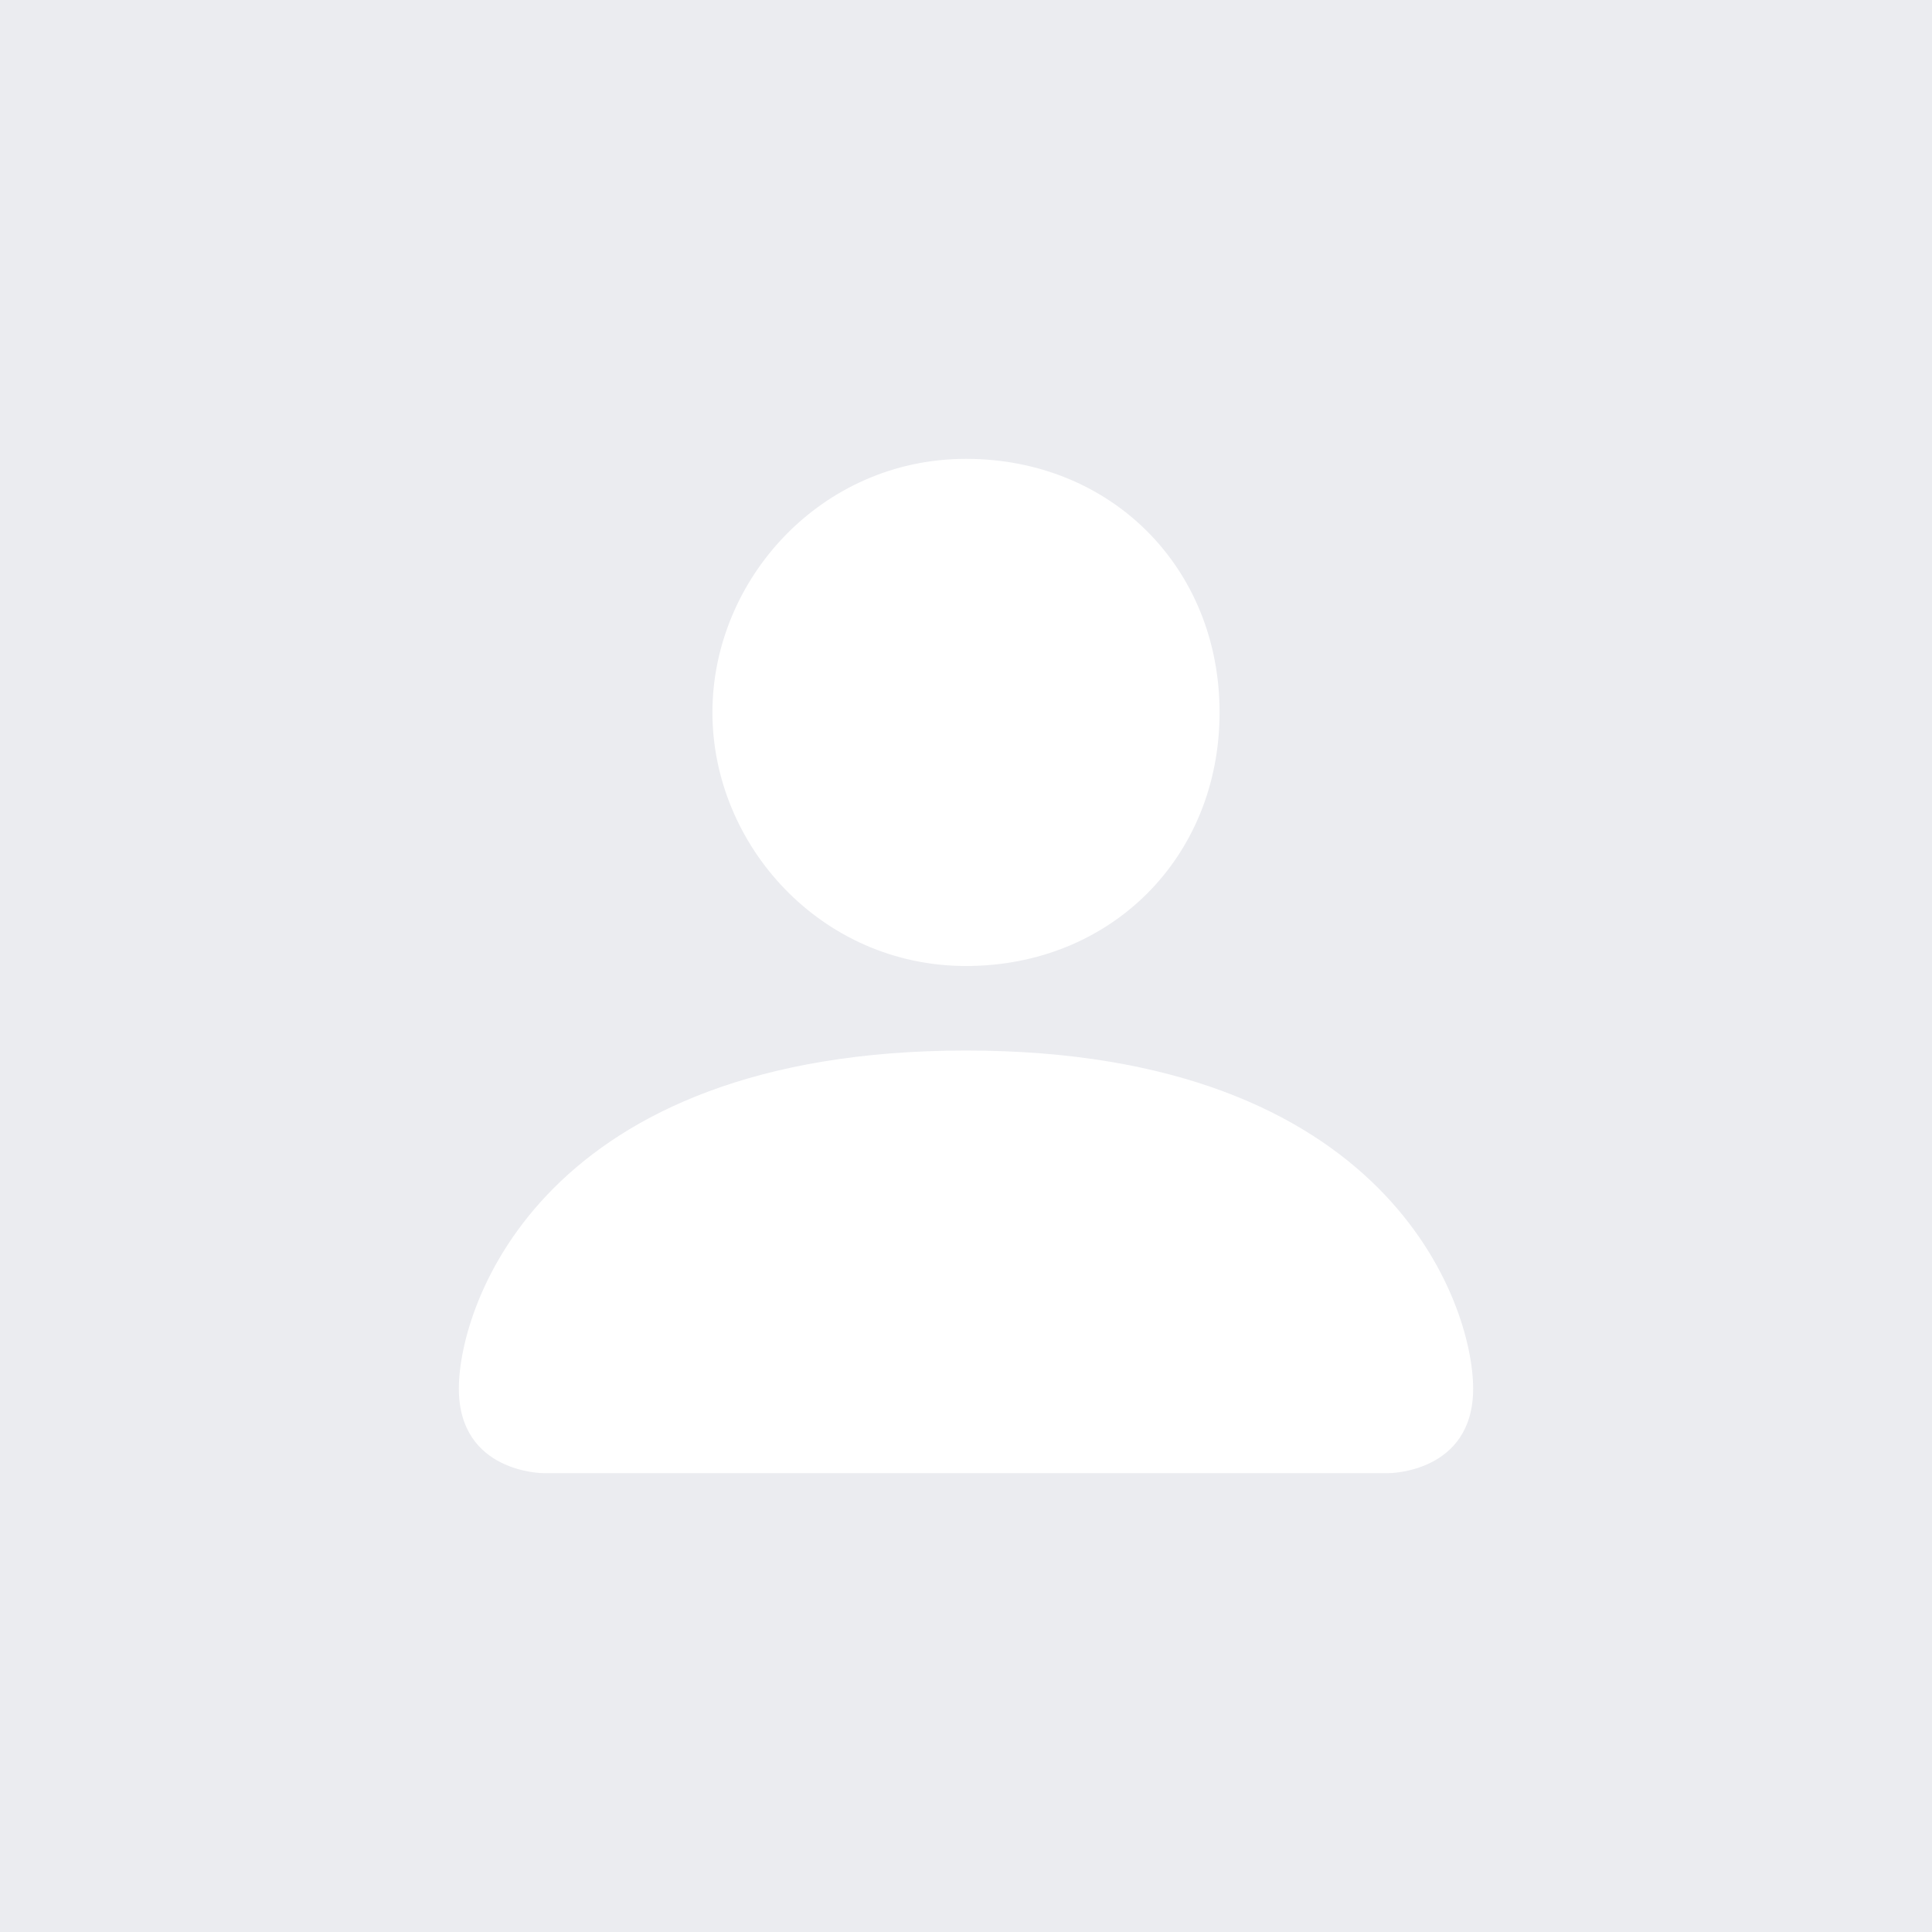 <?xml version="1.0" encoding="utf-8"?>
<!-- Generator: Adobe Illustrator 26.5.1, SVG Export Plug-In . SVG Version: 6.00 Build 0)  -->
<svg version="1.1" id="Layer_1" xmlns="http://www.w3.org/2000/svg" xmlns:xlink="http://www.w3.org/1999/xlink" x="0px" y="0px"
	 viewBox="0 0 16 16" style="enable-background:new 0 0 16 16;" xml:space="preserve">
<style type="text/css">
	.st0{fill:#EBECF0;}
	.st1{fill:#FFFFFF;}
</style>
<rect x="0" y="0" class="st0" width="16" height="16"/>
<path class="st1" d="M4.5,12.2c0,0-0.7,0-0.7-0.7S4.5,8.7,8,8.7s4.2,2.1,4.2,2.8s-0.7,0.7-0.7,0.7H4.5z M8,8c1.2,0,2.1-0.9,2.1-2.1
	S9.2,3.8,8,3.8S5.9,4.8,5.9,5.9S6.8,8,8,8"/>
</svg>
